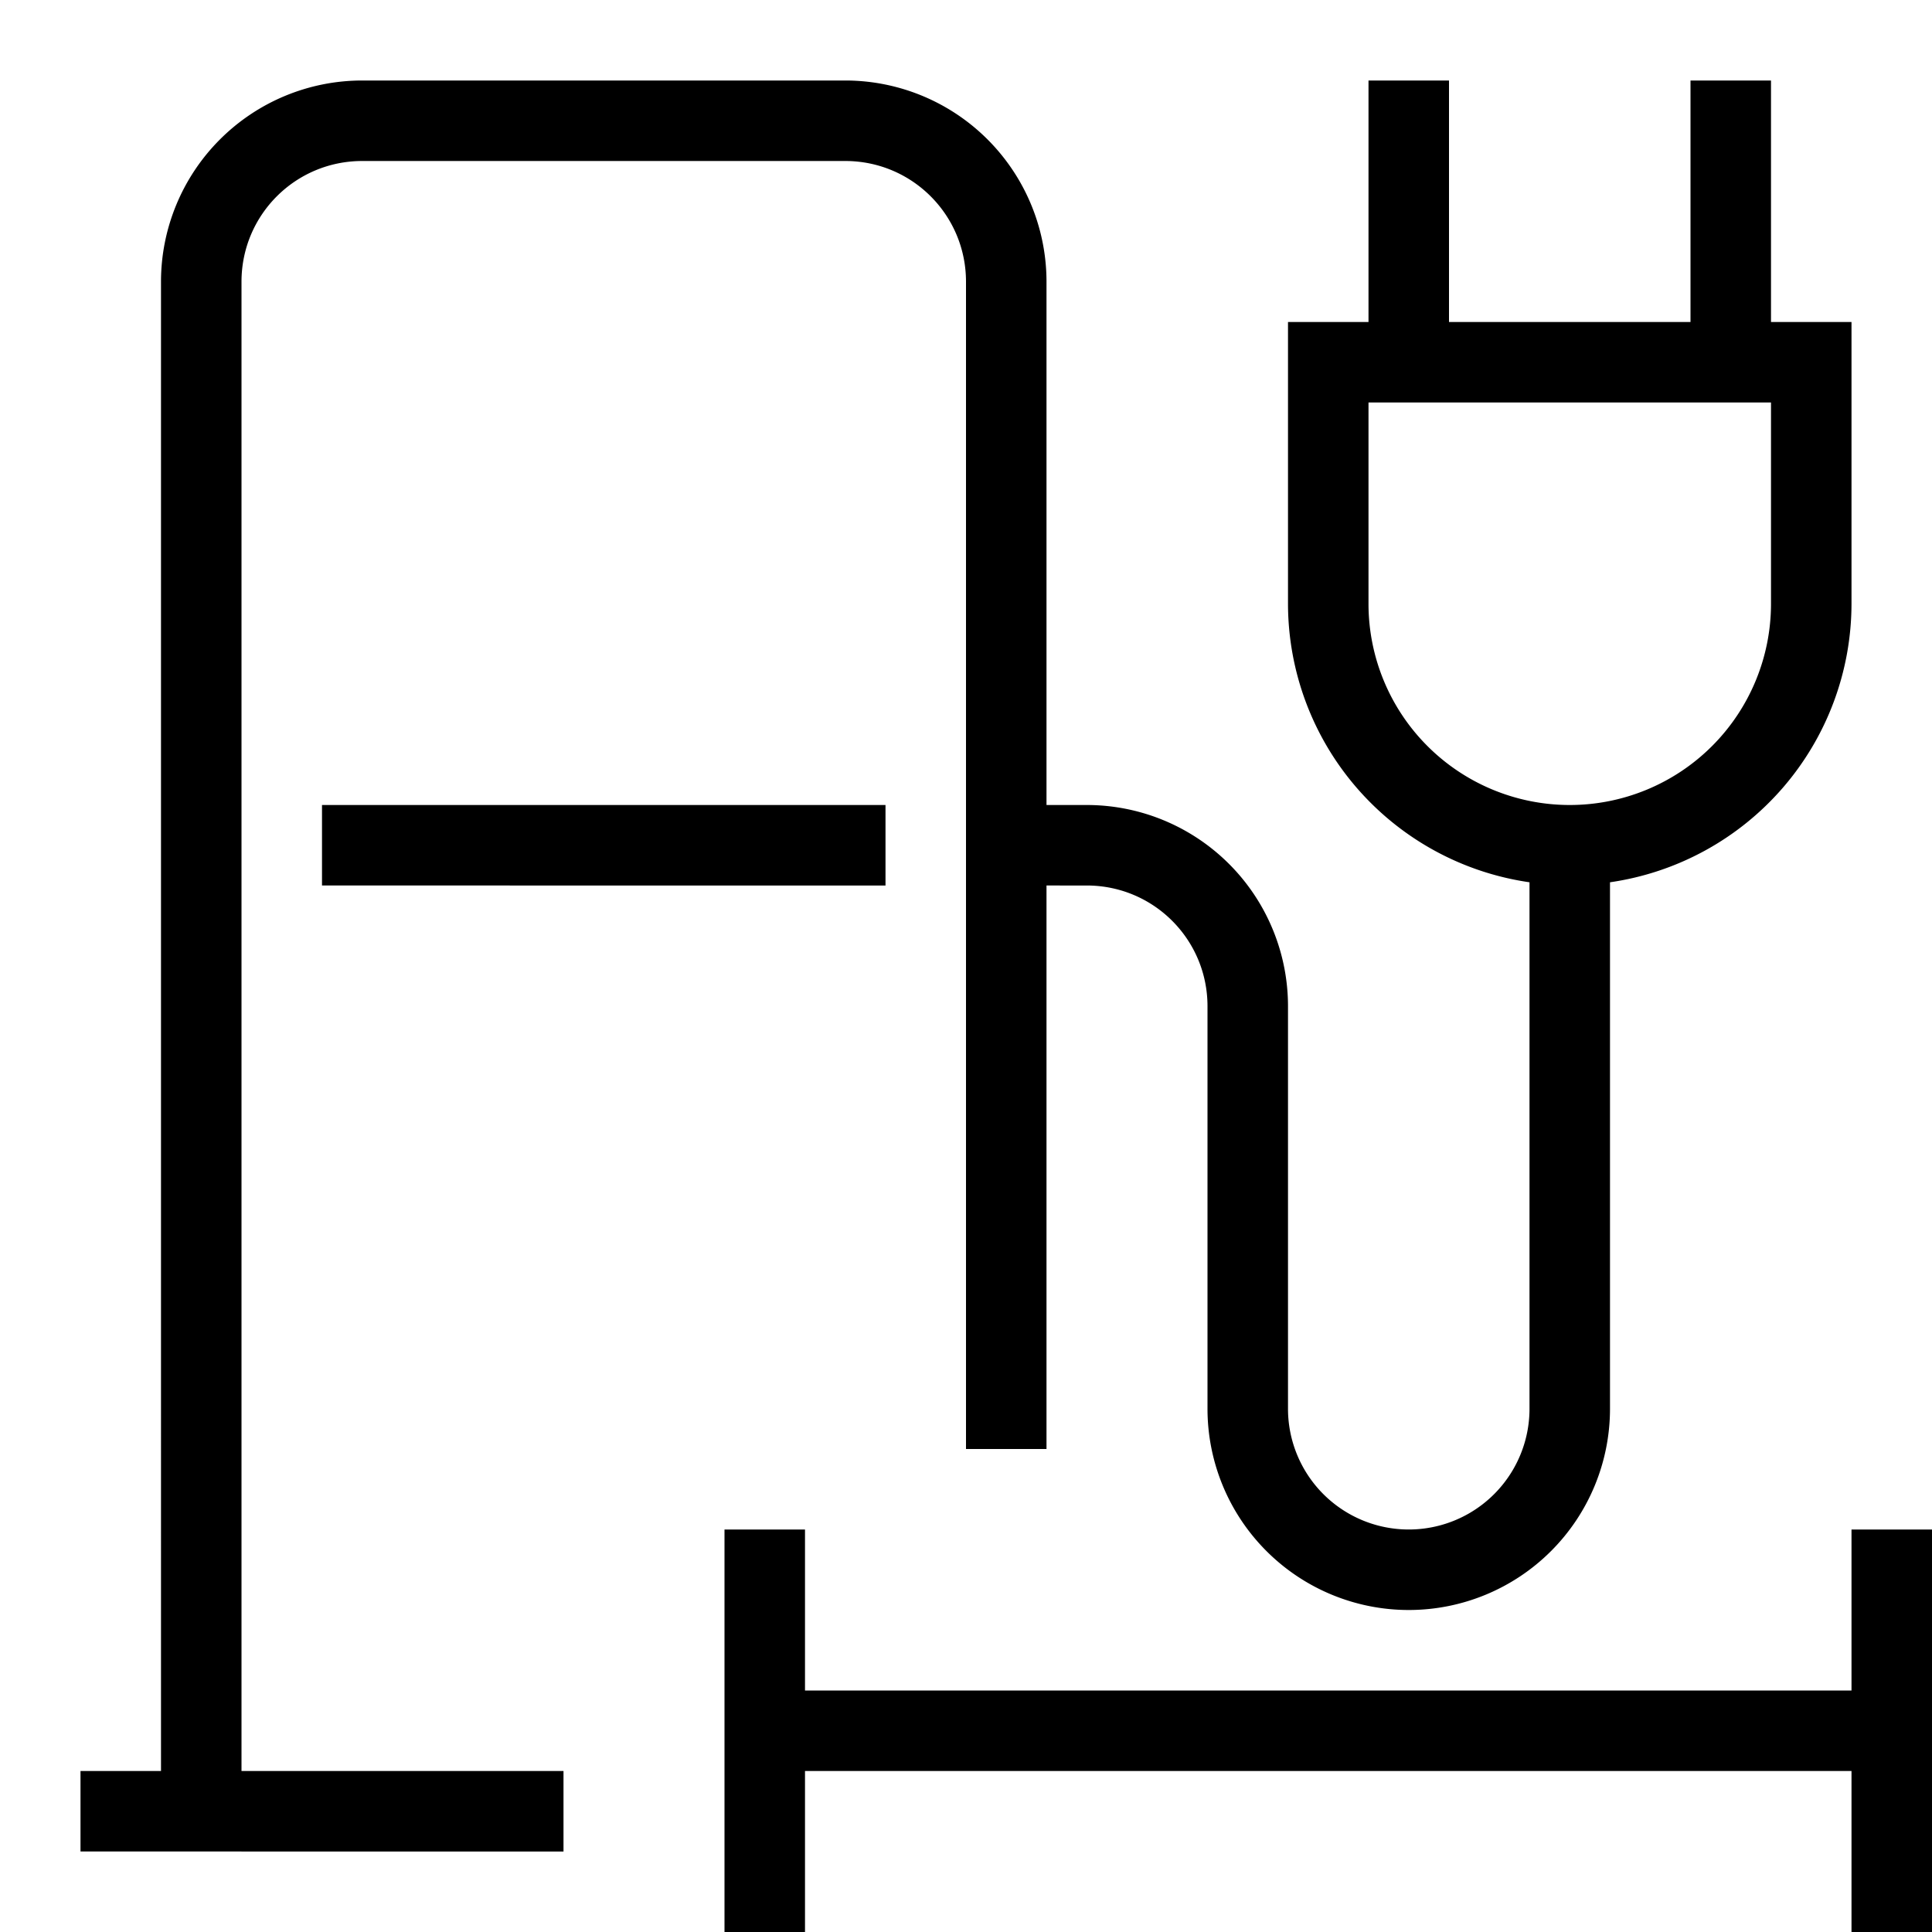 <svg width="24" height="24" fill="none" xmlns="http://www.w3.org/2000/svg"><path fill="currentColor" d="M2 3.5A2.5 2.5 0 0 1 4.5 1h6A2.5 2.5 0 0 1 13 3.5V10h.5a2.5 2.5 0 0 1 2.5 2.5v5a1.5 1.5 0 0 0 3 0v-6.54a3.5 3.5 0 0 1-3-3.46V4h1V1h1v3h3V1h1v3h1v3.5a3.5 3.5 0 0 1-3 3.46v6.54a2.5 2.5 0 0 1-5 0v-5c0-.83-.67-1.5-1.5-1.5H13v7h-1V3.5c0-.83-.67-1.5-1.5-1.5h-6C3.67 2 3 2.67 3 3.5V22h4v1H1v-1h1V3.5ZM22 5h-5v2.5a2.5 2.5 0 0 0 5 0V5ZM4 10h7v1H4v-1Zm5 14v-5h1v2h13v-2h1v5h-1v-2H10v2H9Z"/></svg>